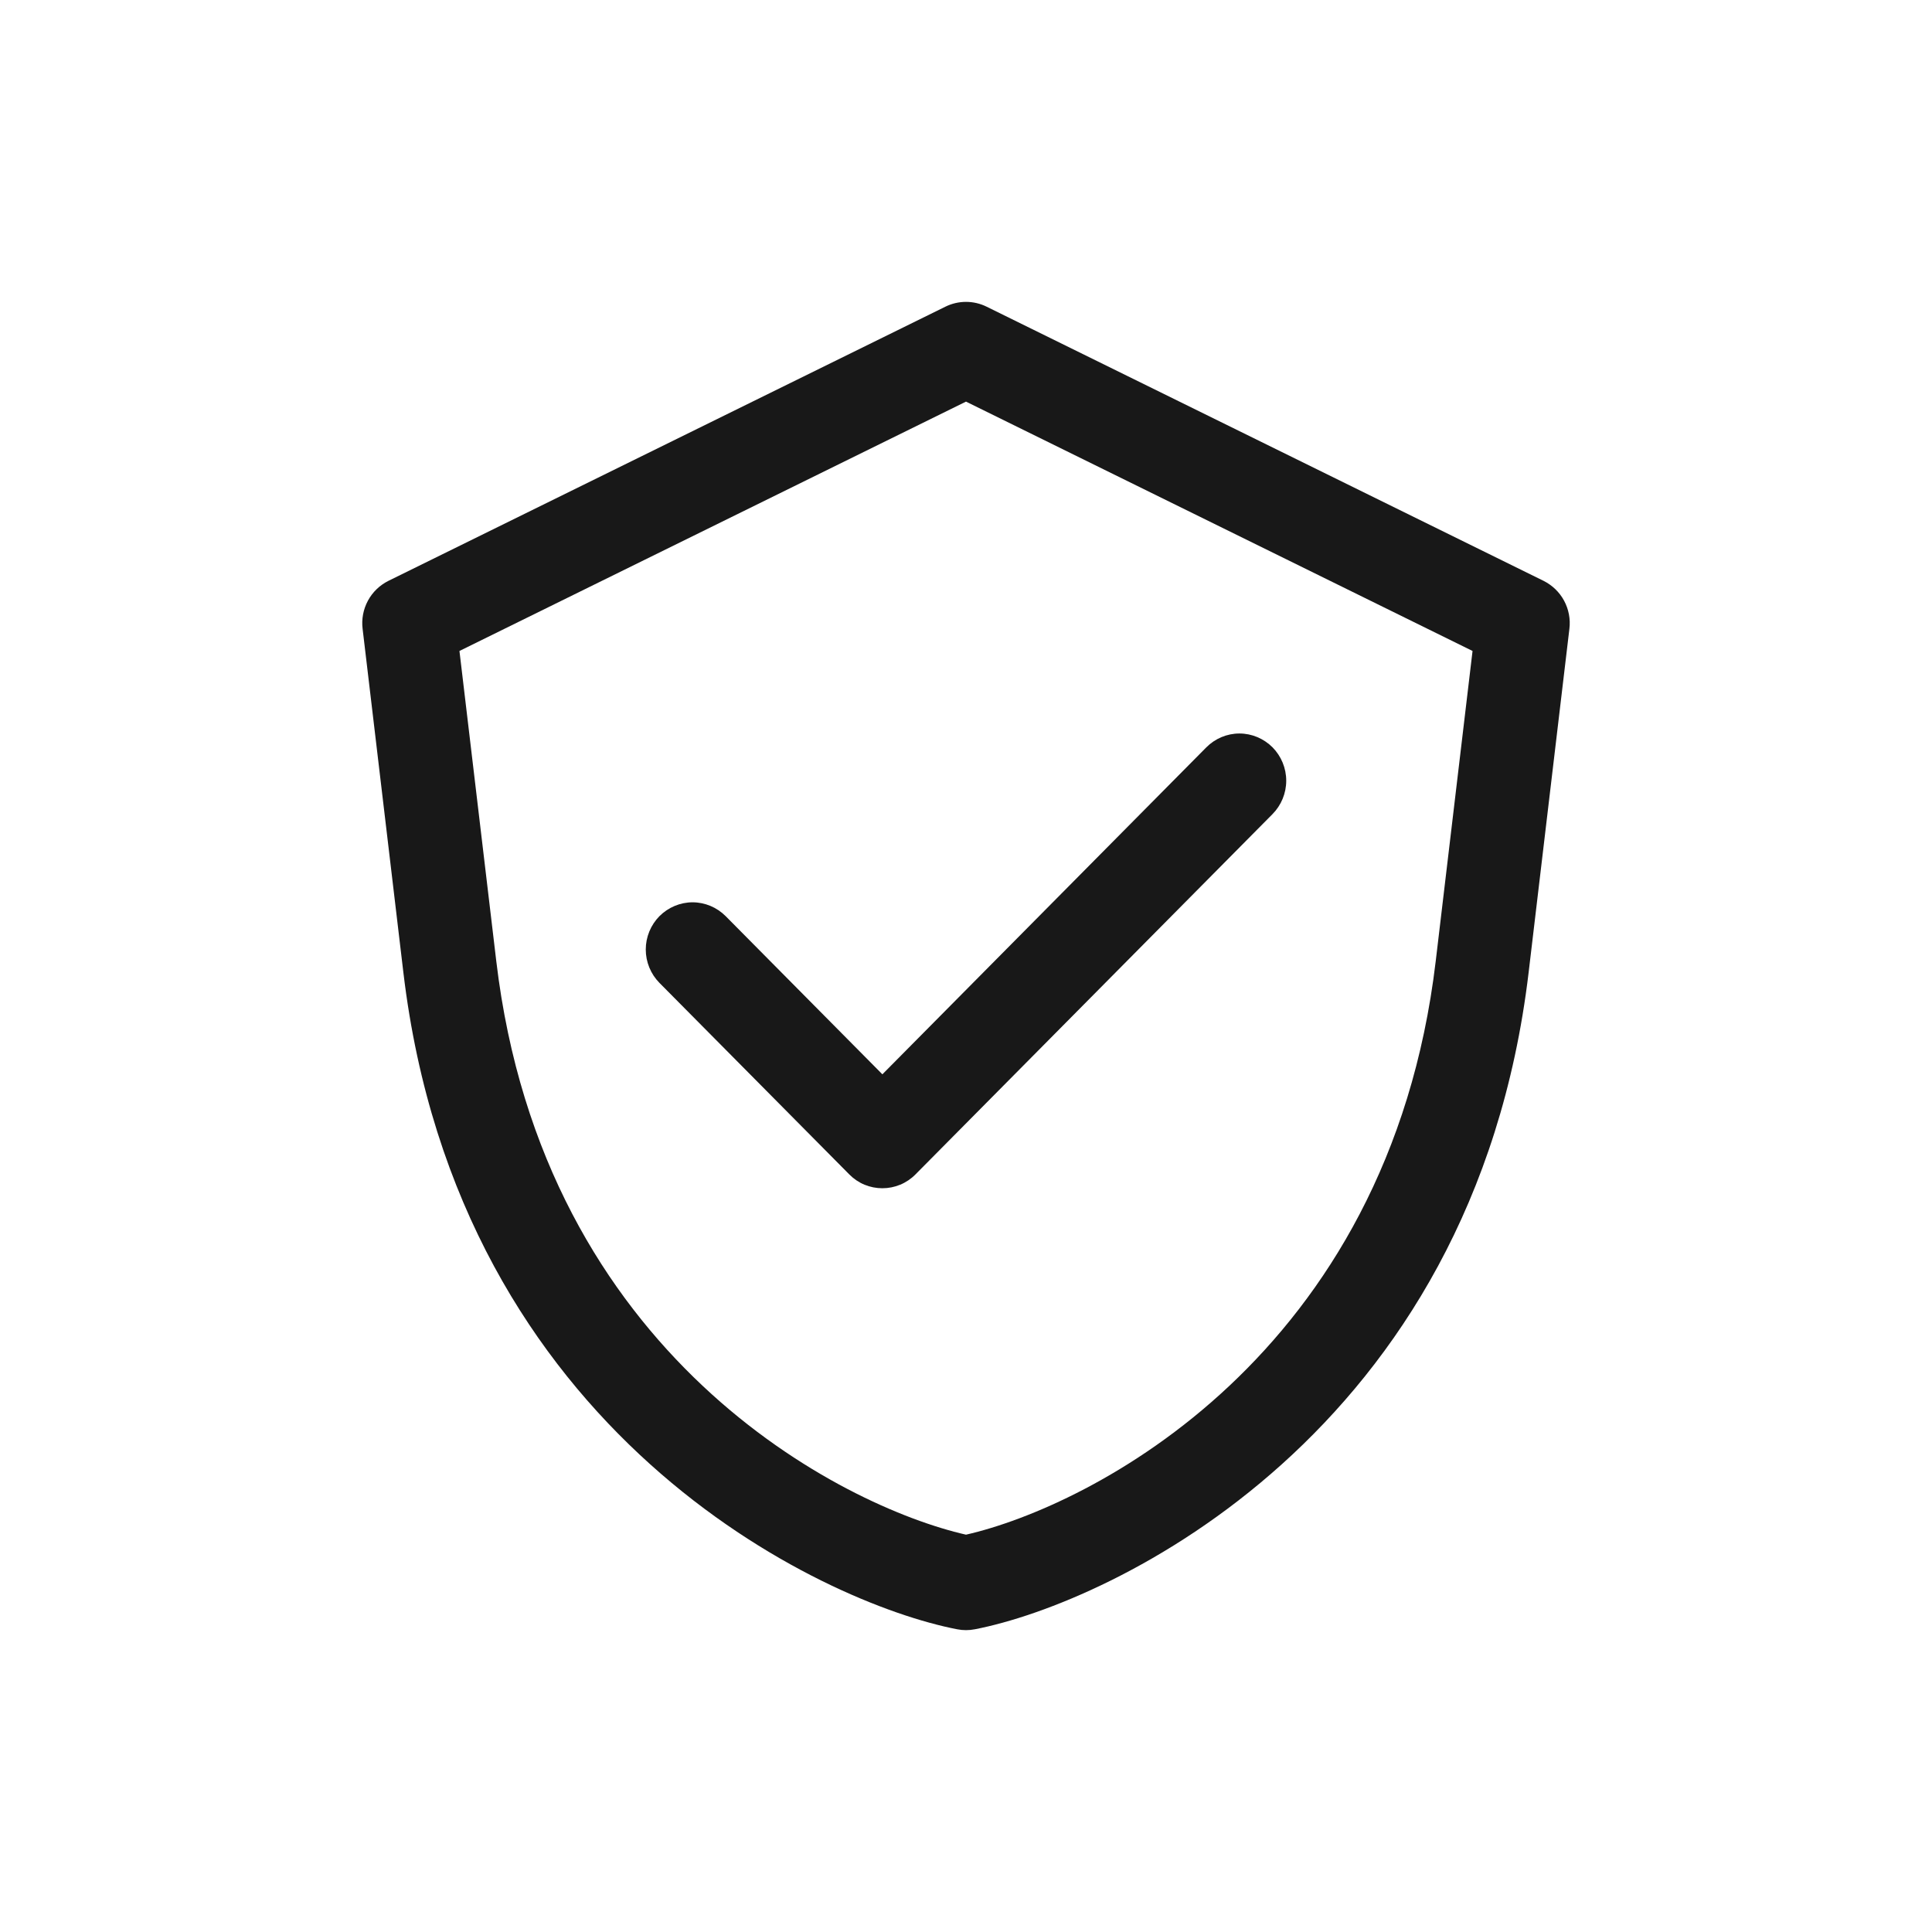 <svg width="32" height="32" viewBox="0 0 32 32" fill="none" xmlns="http://www.w3.org/2000/svg">
<path d="M25.565 9.62L16.34 5.079C16.234 5.027 16.118 5 16 5C15.882 5 15.766 5.027 15.66 5.079L6.435 9.62C6.29 9.692 6.171 9.806 6.094 9.949C6.017 10.092 5.986 10.255 6.006 10.416L6.681 16.106C7.59 23.754 13.611 26.553 15.854 26.986C15.951 27.005 16.049 27.005 16.146 26.986C18.389 26.553 24.41 23.753 25.319 16.106L25.994 10.416C26.014 10.255 25.983 10.092 25.906 9.949C25.829 9.806 25.709 9.692 25.565 9.62ZM23.78 15.92C23.002 22.474 18.037 24.956 16 25.419C13.963 24.956 8.998 22.474 8.22 15.92L7.61 10.782L16 6.652L24.39 10.782L23.78 15.92ZM14.615 17.794L19.981 12.378C20.126 12.232 20.323 12.149 20.529 12.149C20.734 12.149 20.931 12.232 21.077 12.378C21.222 12.525 21.304 12.723 21.304 12.931C21.304 13.138 21.222 13.337 21.077 13.484L15.163 19.452C15.091 19.525 15.005 19.583 14.911 19.622C14.817 19.661 14.716 19.681 14.615 19.681C14.513 19.681 14.412 19.661 14.318 19.622C14.224 19.583 14.139 19.525 14.067 19.452L10.923 16.28C10.851 16.207 10.794 16.121 10.755 16.026C10.716 15.931 10.696 15.83 10.696 15.727C10.696 15.624 10.716 15.523 10.755 15.428C10.794 15.333 10.851 15.247 10.923 15.174C10.995 15.102 11.081 15.044 11.175 15.005C11.268 14.966 11.369 14.945 11.471 14.945C11.573 14.945 11.674 14.966 11.768 15.005C11.861 15.044 11.947 15.102 12.019 15.174L14.615 17.794Z" fill="#181818"/>
</svg>
